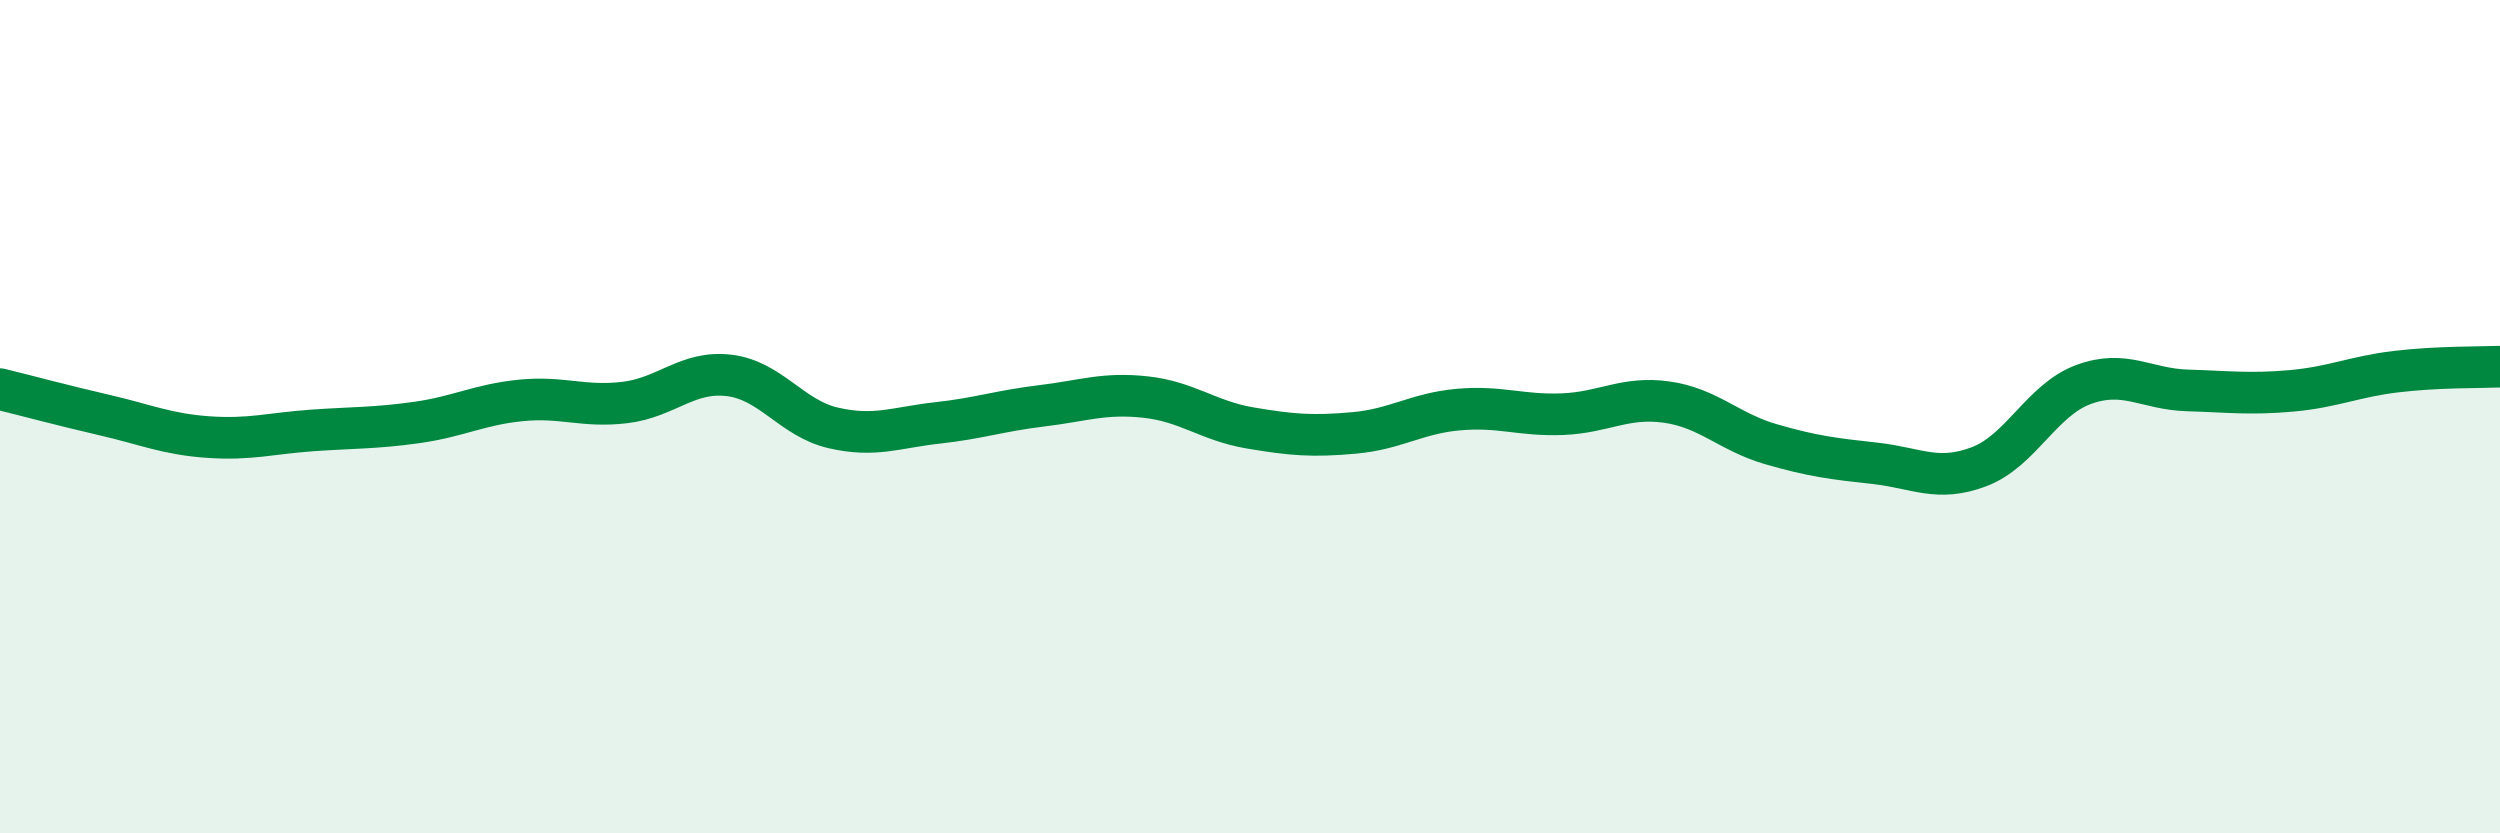 
    <svg width="60" height="20" viewBox="0 0 60 20" xmlns="http://www.w3.org/2000/svg">
      <path
        d="M 0,9.34 C 0.5,9.46 1.5,9.73 2.5,9.96 C 3.5,10.19 4,10.42 5,10.49 C 6,10.56 6.5,10.4 7.5,10.33 C 8.5,10.26 9,10.28 10,10.14 C 11,10 11.5,9.71 12.5,9.61 C 13.5,9.51 14,9.78 15,9.66 C 16,9.54 16.5,8.89 17.5,9.01 C 18.5,9.13 19,10.04 20,10.27 C 21,10.5 21.5,10.26 22.5,10.15 C 23.5,10.04 24,9.86 25,9.74 C 26,9.62 26.5,9.42 27.5,9.53 C 28.5,9.64 29,10.1 30,10.27 C 31,10.44 31.5,10.48 32.5,10.39 C 33.5,10.3 34,9.92 35,9.83 C 36,9.74 36.5,9.98 37.5,9.94 C 38.5,9.9 39,9.51 40,9.65 C 41,9.79 41.5,10.37 42.5,10.66 C 43.5,10.95 44,11.01 45,11.12 C 46,11.23 46.5,11.58 47.5,11.2 C 48.5,10.82 49,9.6 50,9.23 C 51,8.86 51.5,9.34 52.5,9.37 C 53.5,9.4 54,9.47 55,9.38 C 56,9.29 56.5,9.04 57.5,8.92 C 58.5,8.8 59.5,8.82 60,8.8L60 20L0 20Z"
        fill="#008740"
        opacity="0.1"
        stroke-linecap="round"
        stroke-linejoin="round"
      />
      <path
        d="M 0,9.34 C 0.5,9.46 1.5,9.73 2.5,9.96 C 3.5,10.19 4,10.42 5,10.49 C 6,10.56 6.5,10.4 7.5,10.33 C 8.5,10.26 9,10.28 10,10.14 C 11,10 11.5,9.71 12.5,9.61 C 13.5,9.51 14,9.78 15,9.66 C 16,9.54 16.5,8.89 17.5,9.01 C 18.5,9.13 19,10.04 20,10.27 C 21,10.5 21.5,10.26 22.5,10.15 C 23.5,10.04 24,9.86 25,9.74 C 26,9.62 26.5,9.42 27.5,9.53 C 28.5,9.64 29,10.1 30,10.27 C 31,10.44 31.5,10.48 32.5,10.39 C 33.5,10.3 34,9.92 35,9.83 C 36,9.74 36.5,9.98 37.5,9.94 C 38.5,9.9 39,9.51 40,9.65 C 41,9.79 41.5,10.37 42.5,10.66 C 43.5,10.95 44,11.01 45,11.12 C 46,11.23 46.5,11.58 47.5,11.2 C 48.5,10.82 49,9.6 50,9.23 C 51,8.86 51.5,9.34 52.5,9.37 C 53.5,9.4 54,9.47 55,9.38 C 56,9.29 56.5,9.04 57.5,8.92 C 58.5,8.8 59.5,8.82 60,8.8"
        stroke="#008740"
        stroke-width="1"
        fill="none"
        stroke-linecap="round"
        stroke-linejoin="round"
      />
    </svg>
  